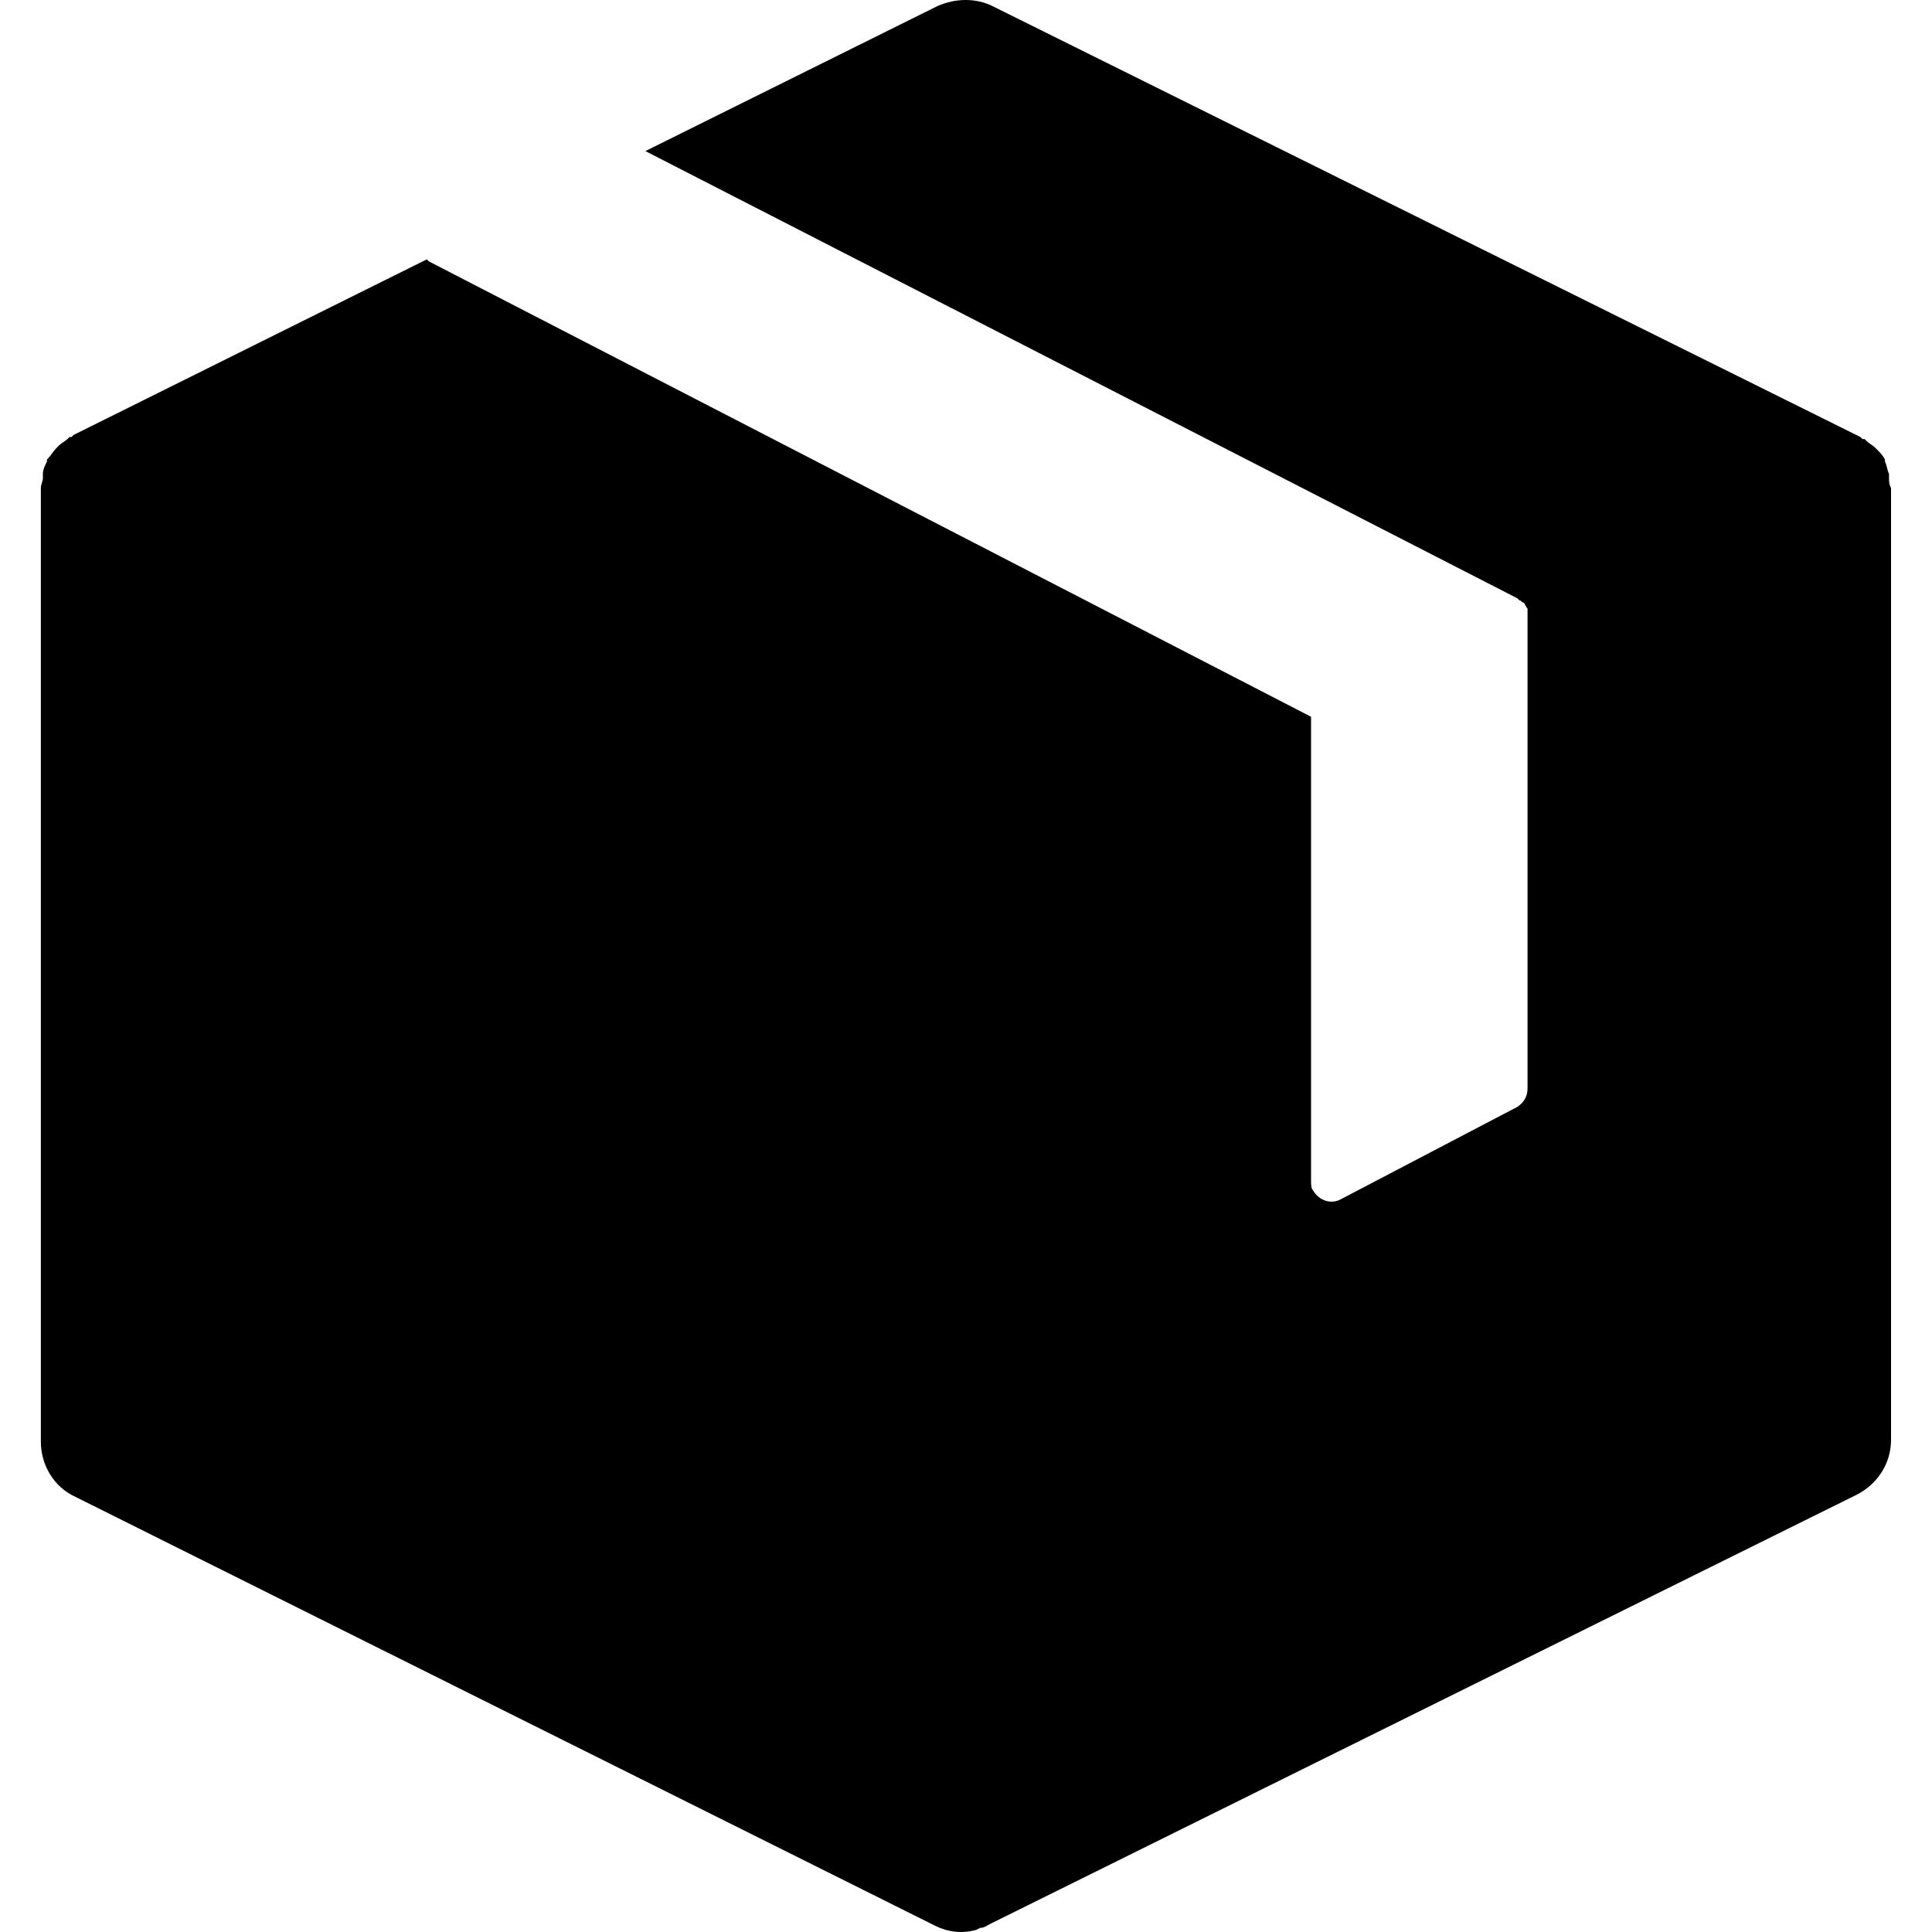 <?xml version="1.0" encoding="UTF-8"?> <svg xmlns="http://www.w3.org/2000/svg" width="20" height="20" viewBox="0 0 20 20" fill="none"><g clip-path="url(#clip0_1978_15261)"><path d="M19.555 4.947C19.555 4.926 19.555 4.926 19.555 4.905C19.534 4.862 19.534 4.82 19.513 4.778V4.757C19.492 4.714 19.45 4.672 19.428 4.651L19.407 4.63C19.386 4.609 19.344 4.588 19.323 4.566L19.302 4.545H19.28L19.259 4.524L10.274 0.063C10.105 -0.021 9.894 -0.021 9.704 0.063L6.681 1.564L15.708 6.194L15.729 6.215C15.75 6.215 15.75 6.237 15.771 6.237C15.792 6.258 15.792 6.279 15.813 6.3C15.813 6.321 15.813 6.321 15.813 6.342V6.363V11.268C15.813 11.353 15.771 11.416 15.708 11.458L13.889 12.41C13.784 12.473 13.657 12.431 13.594 12.325C13.572 12.304 13.572 12.262 13.572 12.219V7.42L4.44 2.706L4.418 2.685L0.761 4.503L0.74 4.524H0.719L0.698 4.545C0.677 4.566 0.634 4.588 0.613 4.609L0.592 4.63C0.55 4.672 0.529 4.714 0.486 4.757V4.778C0.465 4.82 0.444 4.862 0.444 4.905C0.444 4.926 0.444 4.926 0.444 4.947C0.444 4.989 0.423 5.01 0.423 5.053V5.074V14.925C0.423 15.158 0.55 15.39 0.782 15.496L9.682 19.936C9.809 19.999 9.957 20.02 10.105 19.978L10.148 19.957C10.19 19.957 10.211 19.936 10.253 19.915L19.217 15.475C19.428 15.369 19.576 15.158 19.576 14.904V5.074V5.053C19.555 5.01 19.555 4.989 19.555 4.947Z" fill="black"></path></g><defs><clipPath id="clip0_1978_15261"><rect width="20" height="20" fill="white"></rect></clipPath></defs></svg> 